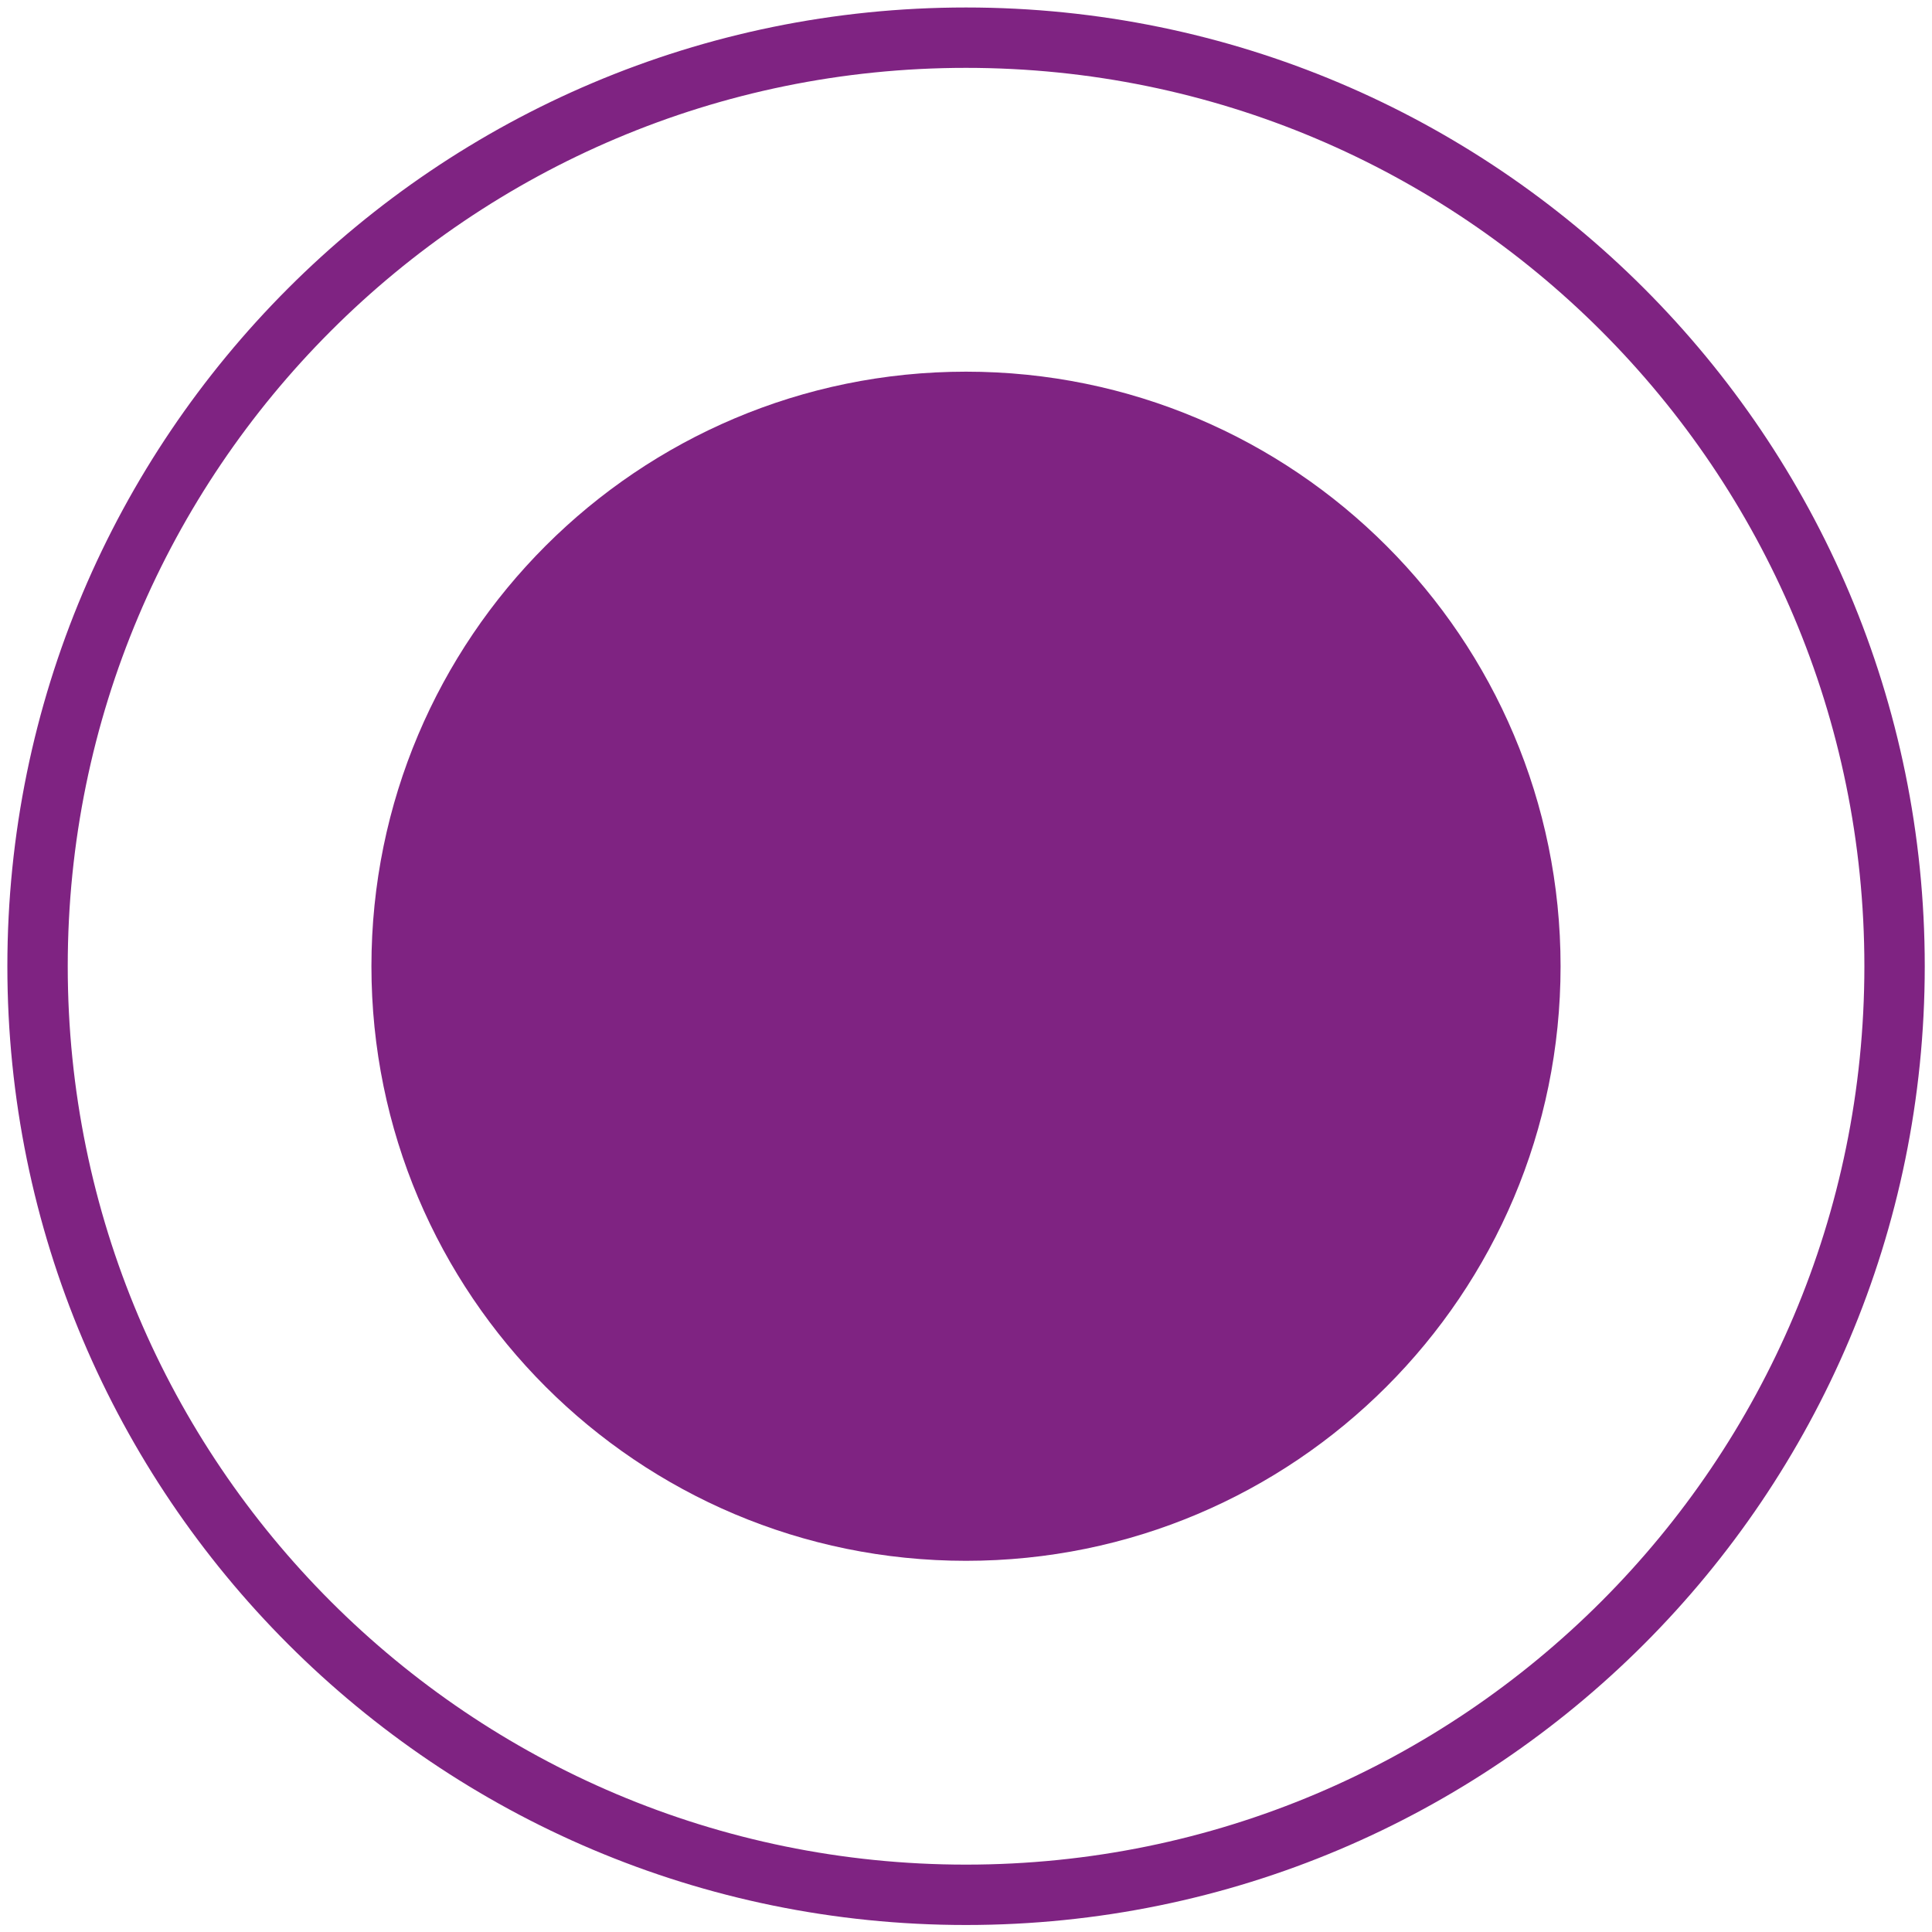 <svg width="16" height="16" viewBox="0 0 16 16" fill="none" xmlns="http://www.w3.org/2000/svg">
<g clip-path="url(#clip0_214_790)">
<path d="M8 12.926C10.72 12.926 12.924 10.722 12.924 8.002C12.924 5.283 10.72 3.078 8 3.078C5.281 3.078 3.076 5.283 3.076 8.002C3.076 10.722 5.281 12.926 8 12.926Z" fill="#7F2382"/>
<path d="M8 15.692C12.248 15.692 15.69 12.249 15.69 8.002C15.69 3.755 12.248 0.312 8 0.312C3.753 0.312 0.311 3.755 0.311 8.002C0.311 12.249 3.753 15.692 8 15.692Z" stroke="#7F2382" stroke-width="0.5" stroke-miterlimit="10"/>
</g>
<defs>
<clipPath id="clip0_214_790">
<rect width="16" height="16" fill="white"/>
</clipPath>
</defs>
</svg>
